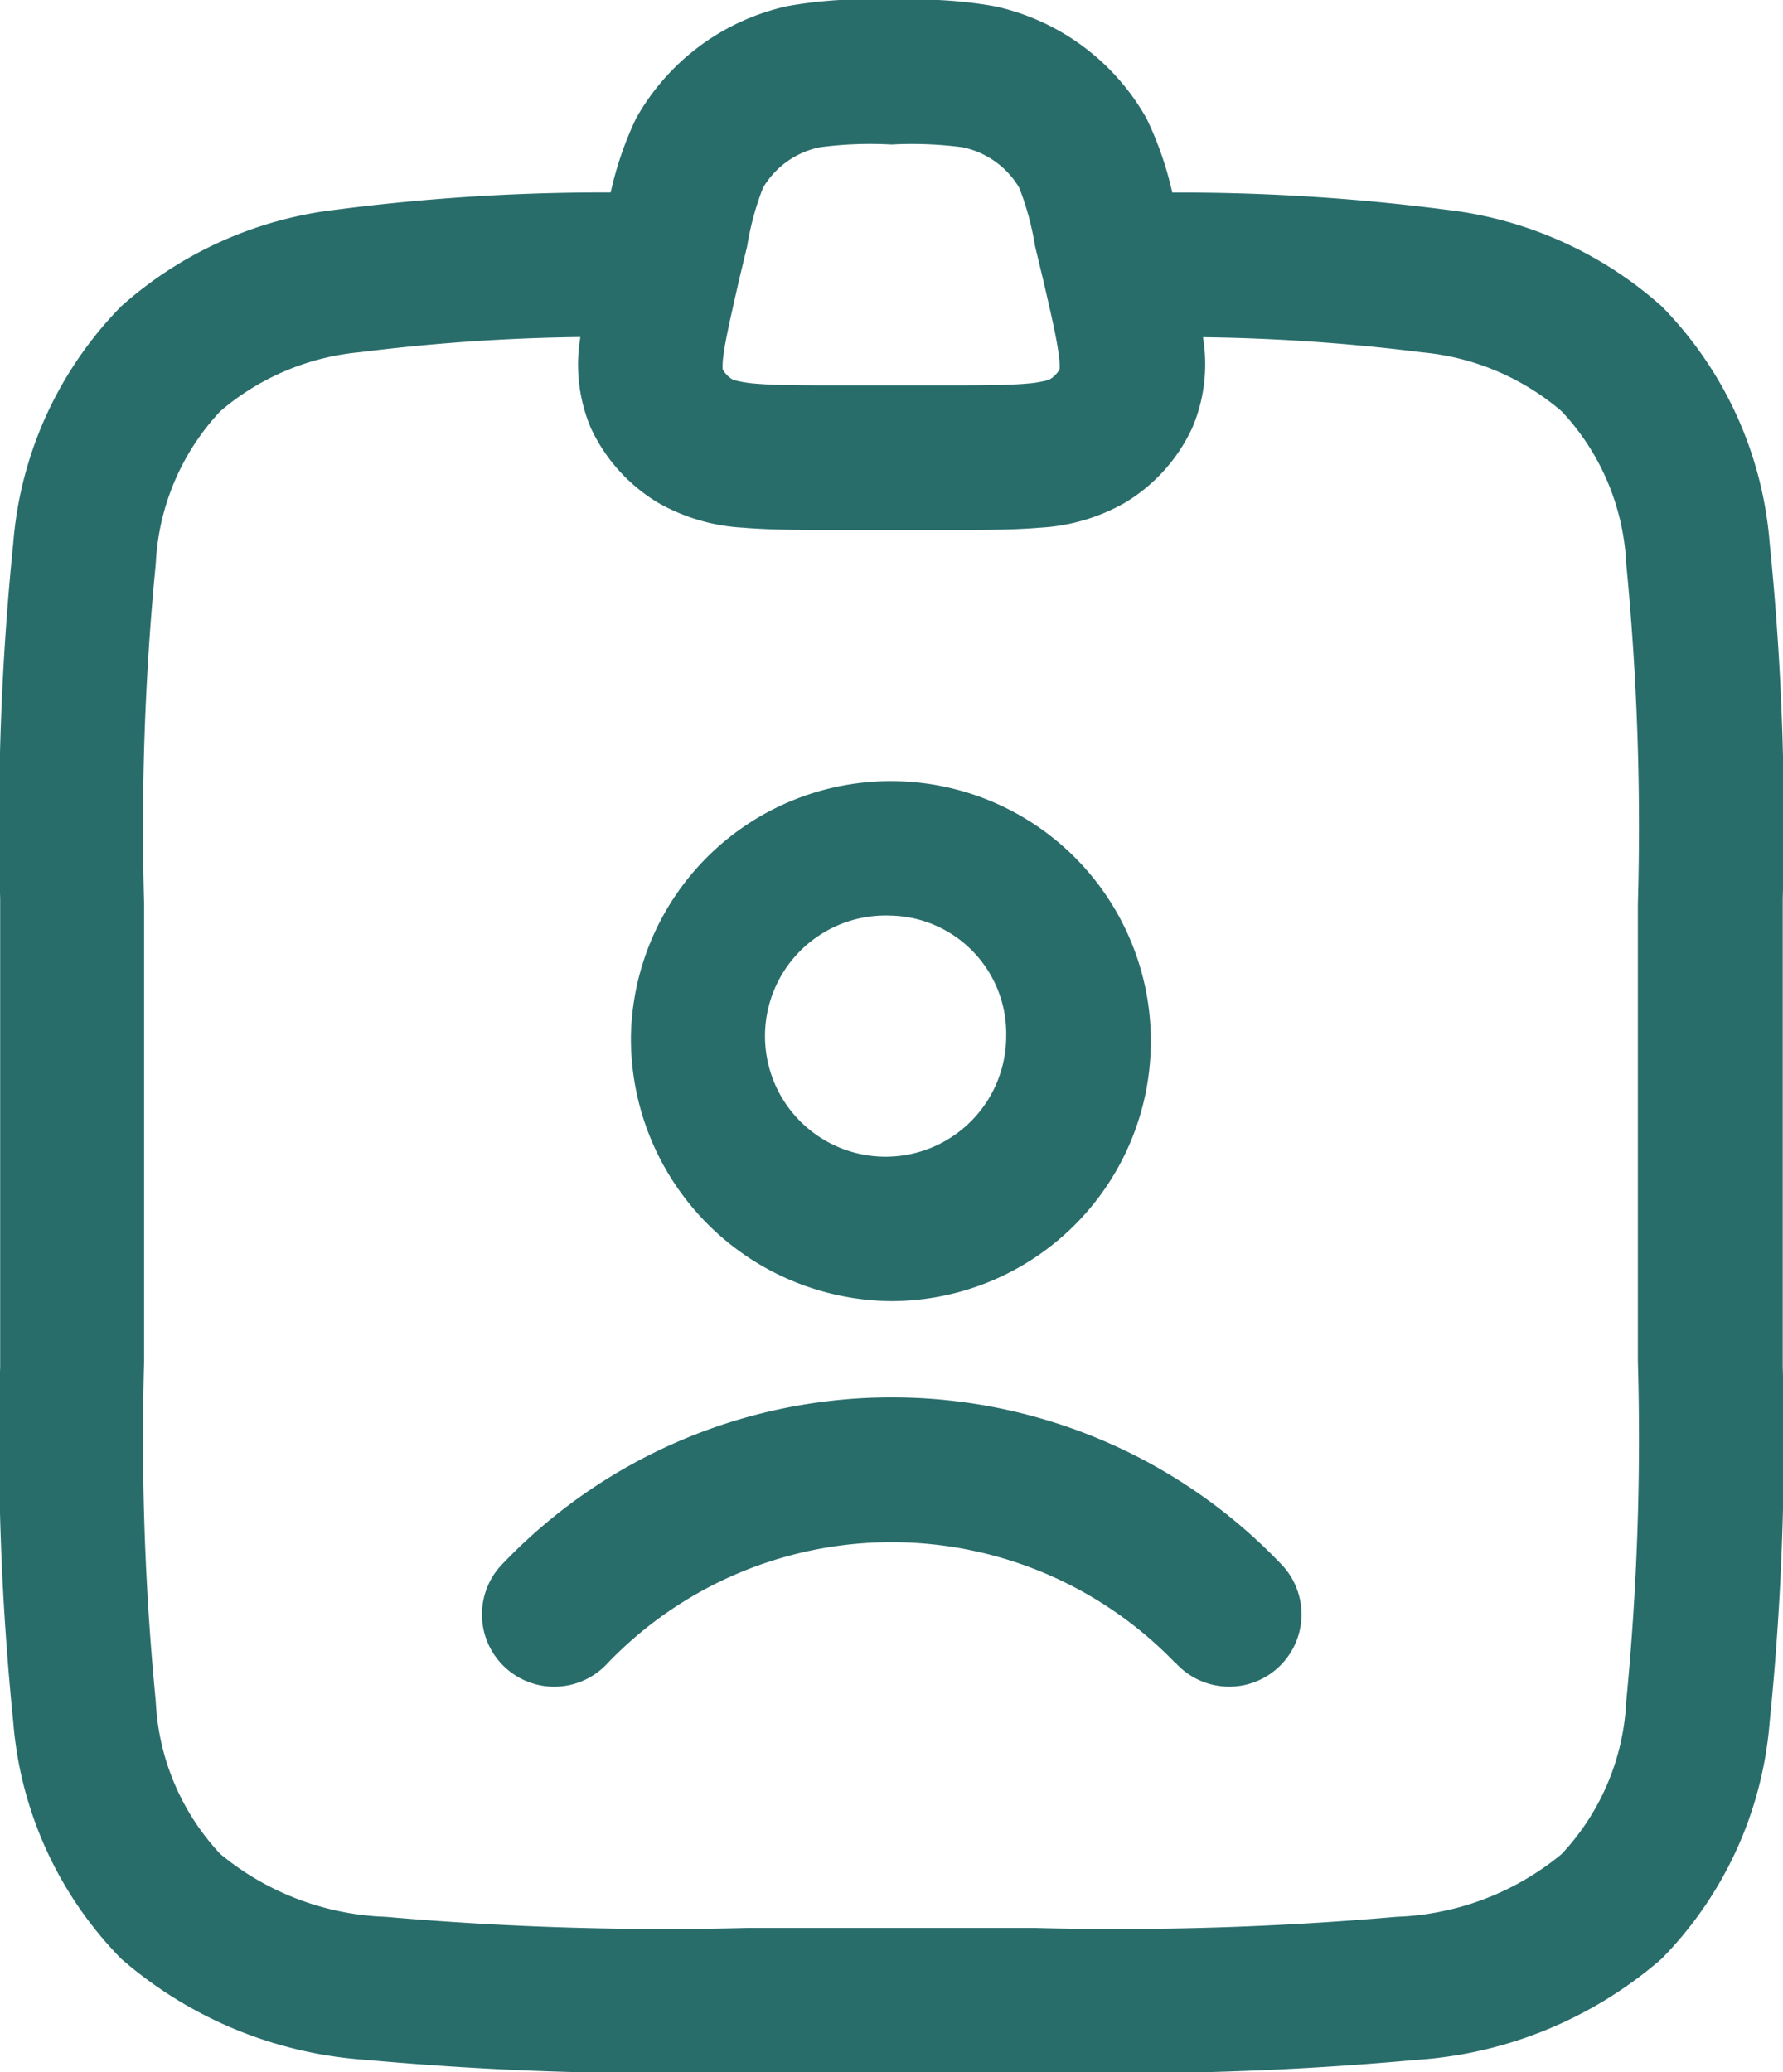 <svg xmlns="http://www.w3.org/2000/svg" width="21.438" height="24.914" viewBox="0 0 21.438 24.914">
  <g id="Group_49760" data-name="Group 49760" transform="translate(-2.75 -1.527)">
    <path id="Path_131549" data-name="Path 131549" d="M12.667,11.265a1.45,1.45,0,1,0,1.387,1.448A1.419,1.419,0,0,0,12.667,11.265ZM9.542,12.714A3.126,3.126,0,1,1,12.667,15.9,3.157,3.157,0,0,1,9.542,12.714Zm6.542,7.533a4.733,4.733,0,0,0-6.827.011.869.869,0,0,1-1.274-1.183,6.47,6.47,0,0,1,9.4.011.869.869,0,0,1-1.295,1.16Z" transform="translate(0.794 1.27)" fill="#296d6b" fill-rule="evenodd"/>
    <path id="Path_131550" data-name="Path 131550" d="M11.441,4.394a.869.869,0,0,1-.866.872,23.515,23.515,0,0,0-3.494.177A3,3,0,0,0,5.4,6.152a2.877,2.877,0,0,0-.777,1.834,32.634,32.634,0,0,0-.14,4.094V17.57a32.633,32.633,0,0,0,.14,4.094A2.877,2.877,0,0,0,5.4,23.5a3.3,3.3,0,0,0,1.985.754,38.485,38.485,0,0,0,4.34.134h3.476a38.486,38.486,0,0,0,4.34-.134,3.3,3.3,0,0,0,1.985-.754,2.877,2.877,0,0,0,.777-1.834,32.639,32.639,0,0,0,.14-4.094V12.081a32.64,32.64,0,0,0-.14-4.094,2.877,2.877,0,0,0-.777-1.834,3,3,0,0,0-1.676-.708,23.515,23.515,0,0,0-3.494-.177.869.869,0,1,1,.006-1.738,24.984,24.984,0,0,1,3.773.2A4.7,4.7,0,0,1,22.728,4.89a4.577,4.577,0,0,1,1.3,2.852,33.284,33.284,0,0,1,.157,4.271v5.623a33.284,33.284,0,0,1-.157,4.271,4.577,4.577,0,0,1-1.3,2.852,4.993,4.993,0,0,1-2.961,1.216,39.049,39.049,0,0,1-4.5.148h-3.6a39.05,39.05,0,0,1-4.5-.148A4.993,4.993,0,0,1,4.209,24.76a4.577,4.577,0,0,1-1.3-2.852,33.276,33.276,0,0,1-.157-4.271V12.013a33.275,33.275,0,0,1,.157-4.271,4.578,4.578,0,0,1,1.3-2.852A4.7,4.7,0,0,1,6.8,3.729a24.982,24.982,0,0,1,3.773-.2.869.869,0,0,1,.872.866Z" transform="translate(0 0.318)" fill="#296d6b" fill-rule="evenodd"/>
    <path id="Path_131551" data-name="Path 131551" d="M12.428,1.527H12.6a5.272,5.272,0,0,1,1.16.076,2.768,2.768,0,0,1,1.824,1.351A4.125,4.125,0,0,1,15.924,4l.02.087.1.417.009.04c.091.392.174.75.21,1.051a1.958,1.958,0,0,1-.128,1.07,2.061,2.061,0,0,1-.812.906,2.31,2.31,0,0,1-1.023.3c-.321.028-.716.028-1.168.028H11.9c-.452,0-.847,0-1.168-.028a2.311,2.311,0,0,1-1.023-.3A2.061,2.061,0,0,1,8.9,6.67,1.958,1.958,0,0,1,8.772,5.6c.036-.3.119-.66.21-1.051l.009-.04.1-.417L9.108,4a4.126,4.126,0,0,1,.337-1.05A2.769,2.769,0,0,1,11.268,1.6a5.272,5.272,0,0,1,1.16-.076Zm.088,1.738a4.615,4.615,0,0,0-.858.032,1.034,1.034,0,0,0-.687.488,3.436,3.436,0,0,0-.19.7l-.1.417c-.1.445-.163.712-.187.908a.833.833,0,0,0-.008.157.336.336,0,0,0,.124.125h0l.007,0a.321.321,0,0,0,.04.013,1.394,1.394,0,0,0,.224.034c.236.021.553.021,1.053.021h1.154c.5,0,.817,0,1.053-.021a1.393,1.393,0,0,0,.224-.034.32.32,0,0,0,.04-.013l.007,0h0a.337.337,0,0,0,.125-.125.834.834,0,0,0-.008-.157c-.024-.2-.084-.463-.187-.908l-.1-.417a3.436,3.436,0,0,0-.19-.7,1.034,1.034,0,0,0-.687-.488A4.615,4.615,0,0,0,12.516,3.265Zm2.026,2.711v0Zm-4.051,0v0Z" transform="translate(0.953 0)" fill="#296d6b" fill-rule="evenodd"/>
  </g>
</svg>
